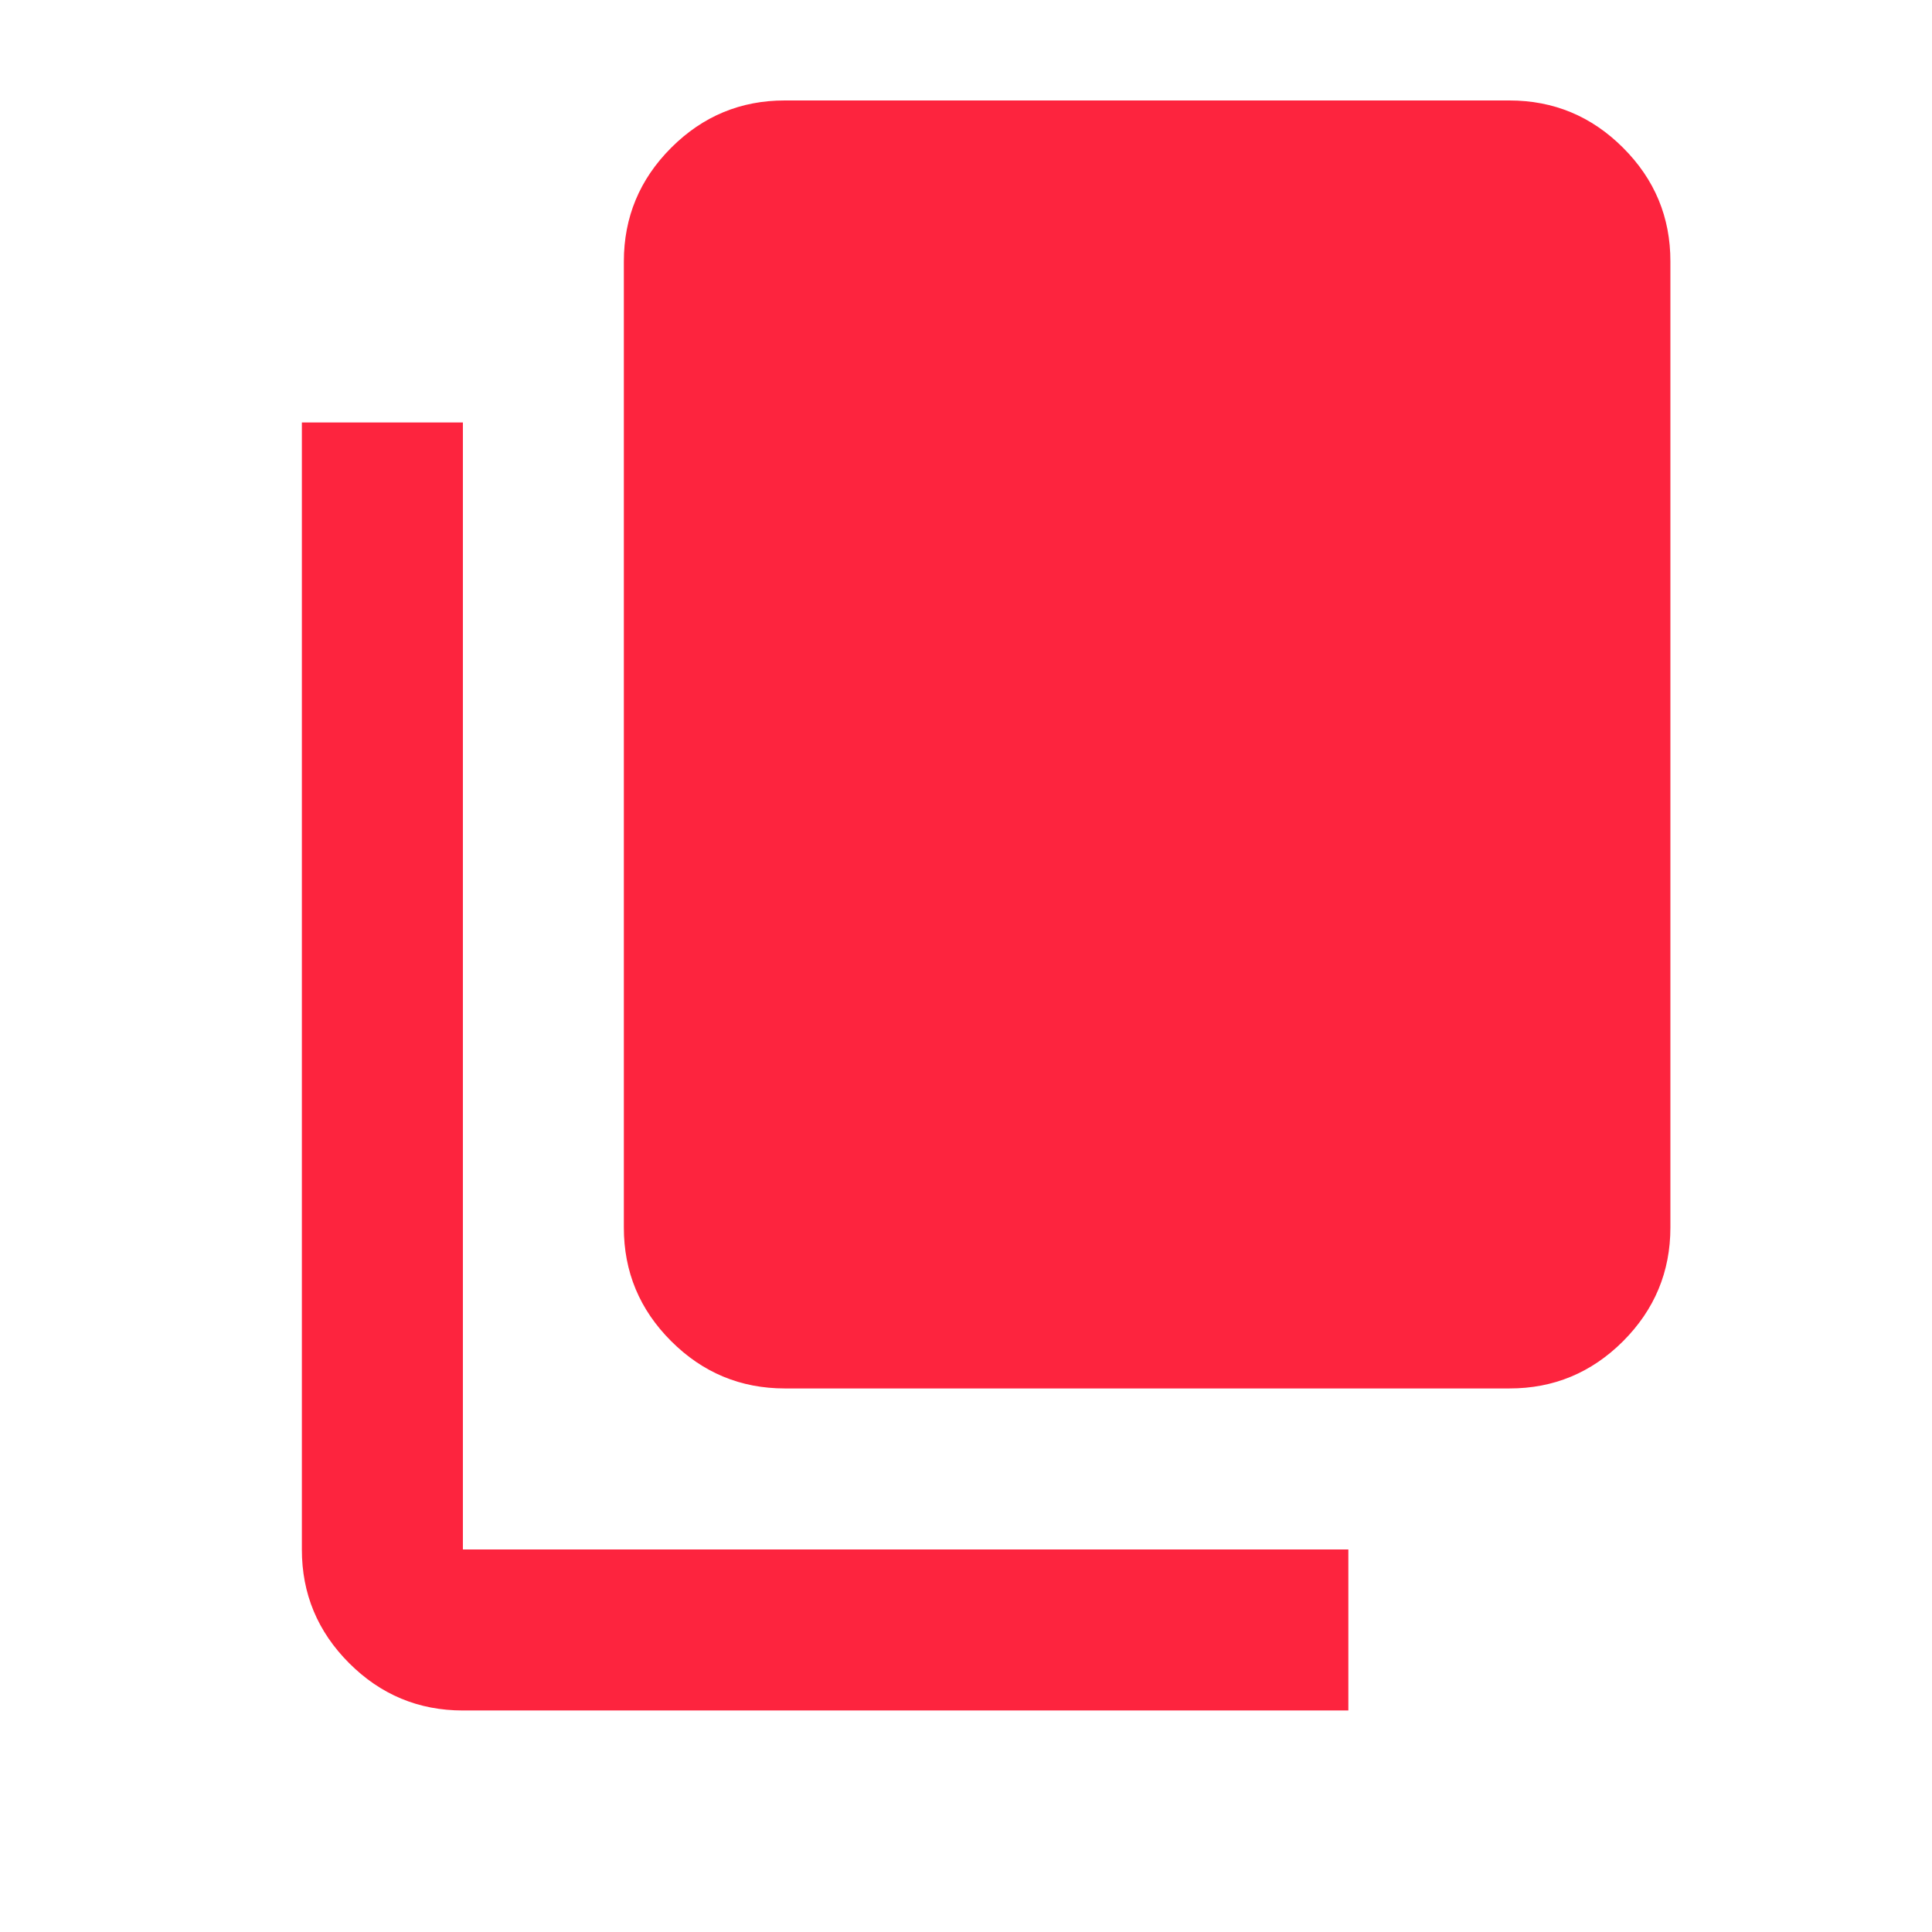 <svg width="32" height="32" viewBox="0 0 32 32" fill="none" xmlns="http://www.w3.org/2000/svg">
<g id="heroicons:paint-brush-20-solid">
<path id="Vector" d="M7.667 28.331C6.933 28.331 6.305 28.069 5.783 27.547C5.26 27.024 4.999 26.396 5 25.664V6.997H7.667V25.664H22.333V28.331H7.667ZM13 22.997C12.267 22.997 11.639 22.736 11.116 22.213C10.593 21.691 10.332 21.063 10.333 20.331V4.331C10.333 3.597 10.595 2.969 11.117 2.447C11.64 1.924 12.268 1.663 13 1.664H25C25.733 1.664 26.361 1.925 26.884 2.448C27.407 2.971 27.668 3.598 27.667 4.331V20.331C27.667 21.064 27.405 21.692 26.883 22.215C26.36 22.737 25.732 22.998 25 22.997H13Z" fill="#FD243E"/>
</g>
</svg>
